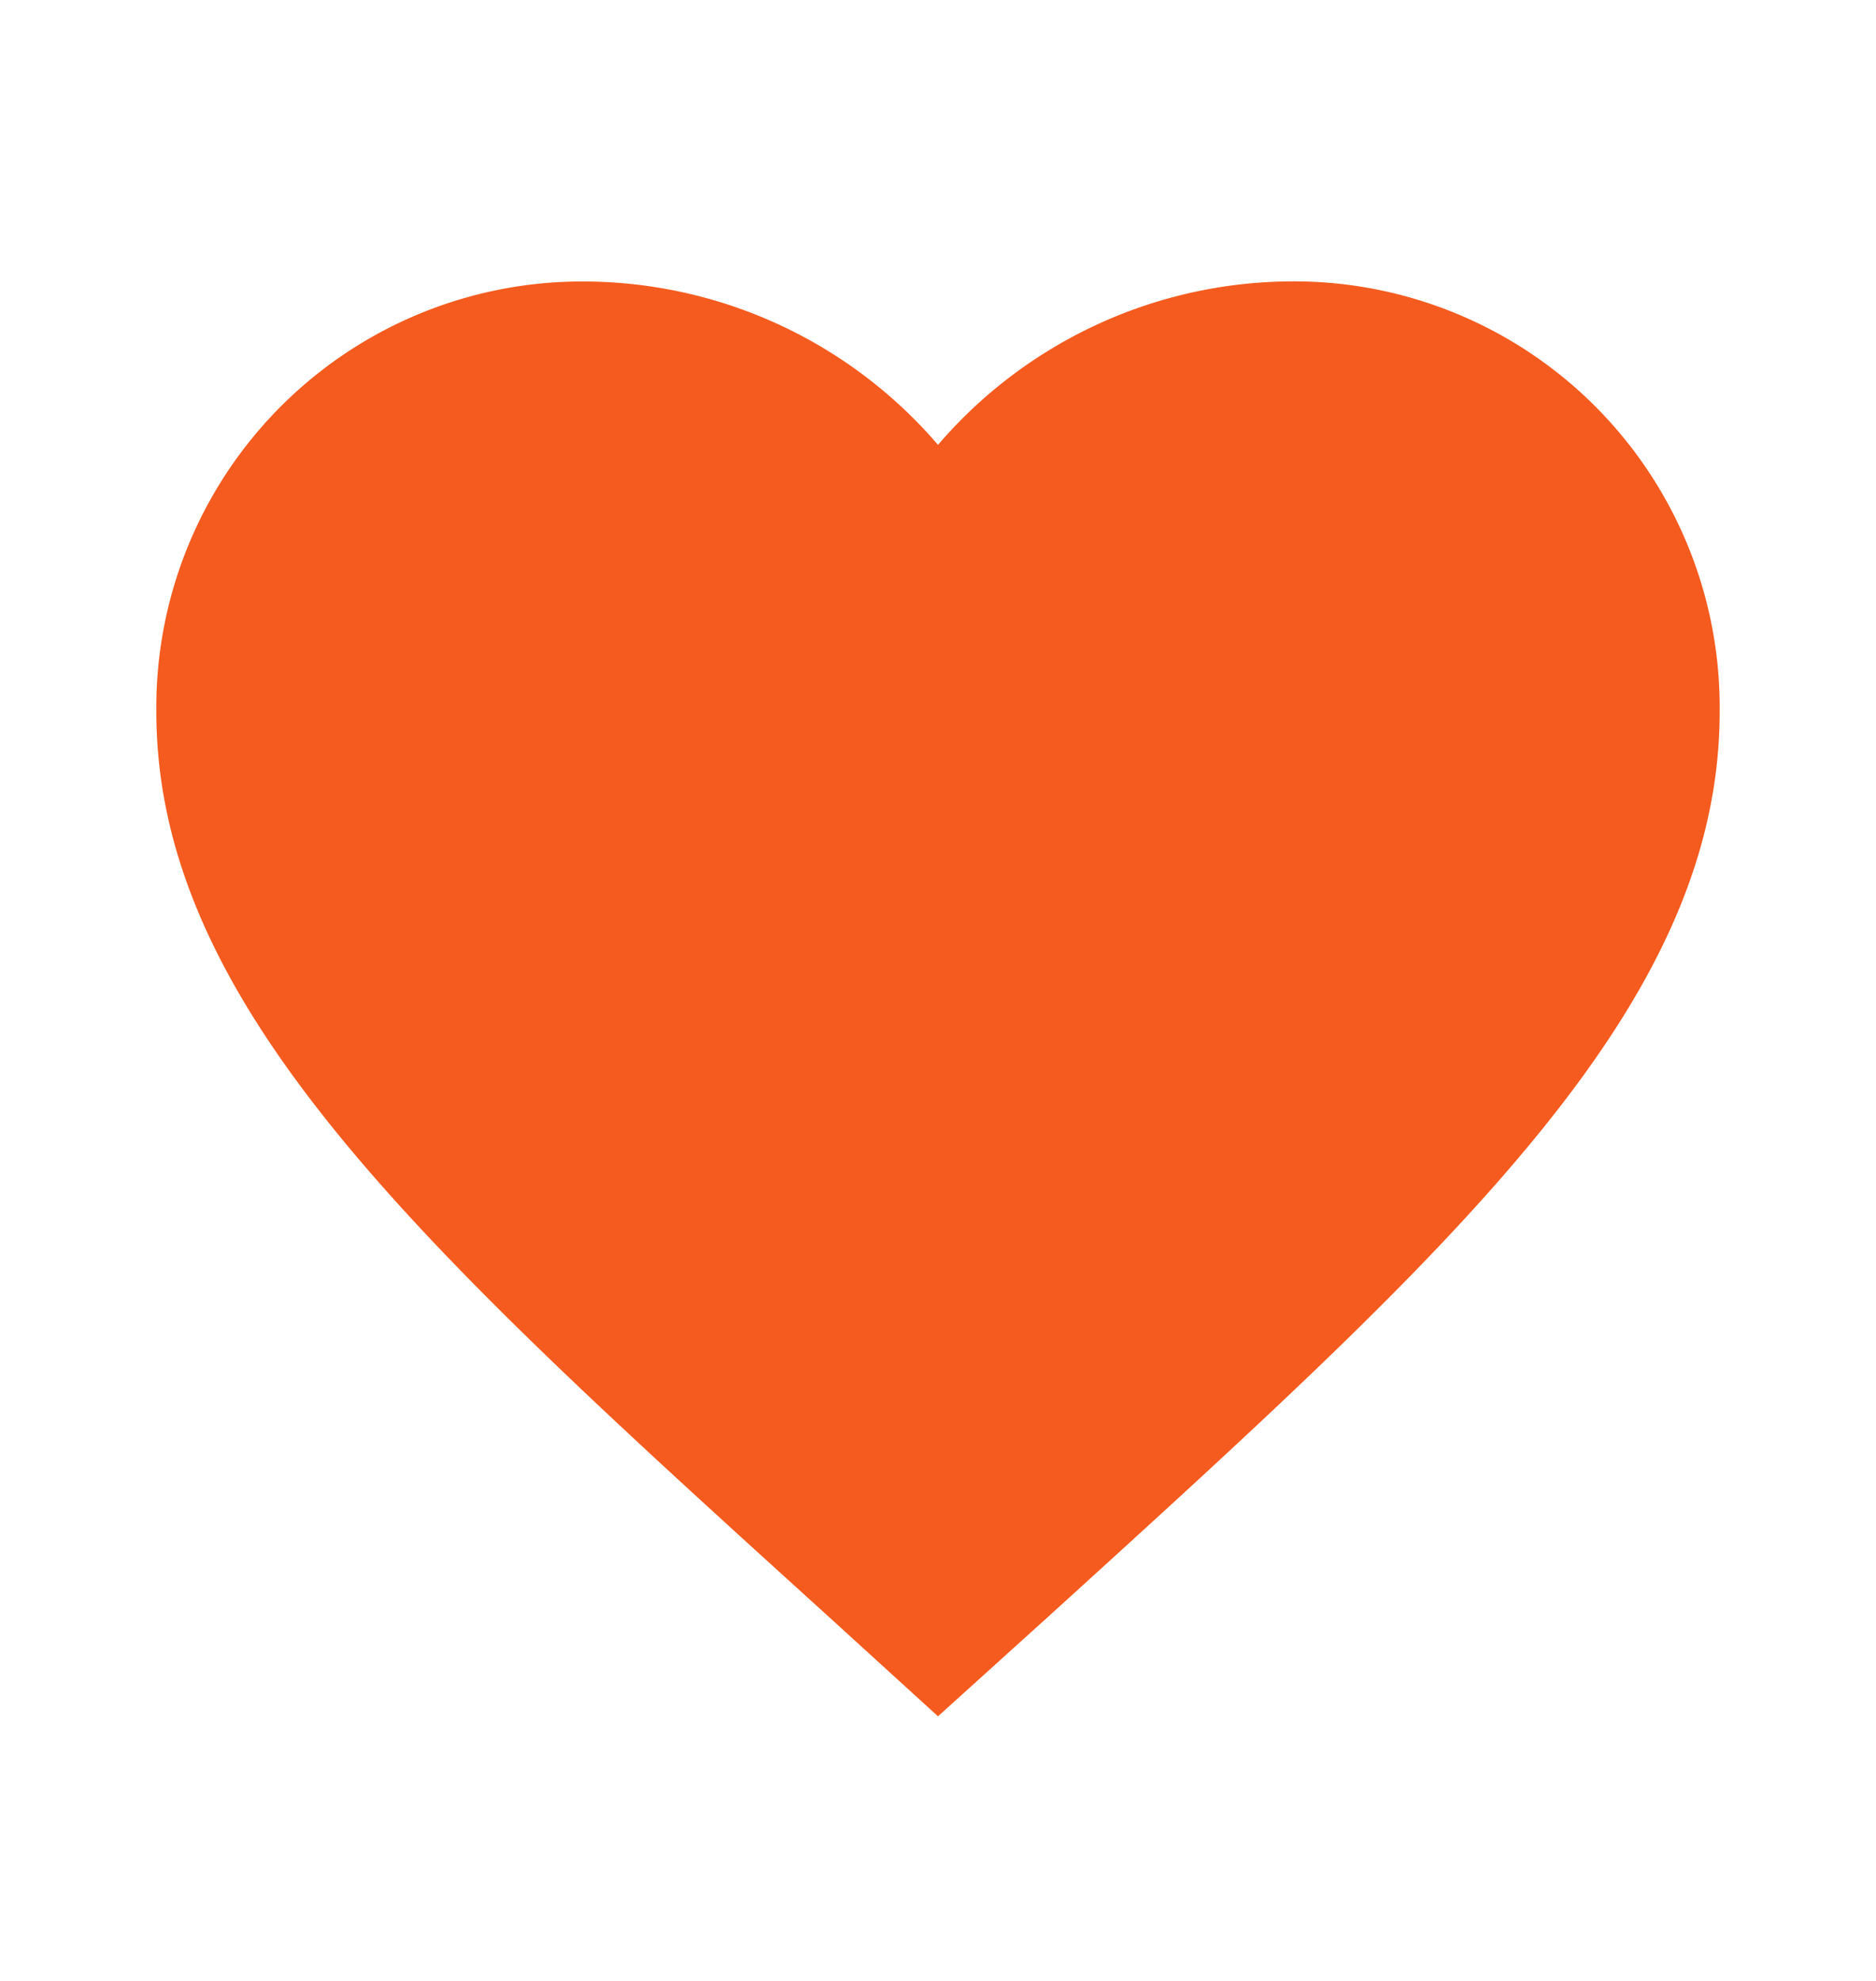 <svg xmlns="http://www.w3.org/2000/svg" width="18" height="19" fill="none"><g clip-path="url(#a)"><path fill="#F55B1F" d="m9 16.462-1.087-.99C4.05 11.969 1.5 9.659 1.5 6.824A4.085 4.085 0 0 1 5.625 2.7 4.49 4.49 0 0 1 9 4.267a4.491 4.491 0 0 1 3.375-1.568A4.085 4.085 0 0 1 16.5 6.824c0 2.835-2.55 5.145-6.412 8.655L9 16.462Z"/></g><defs><clipPath id="a"><path fill="#fff" d="M0 .45h18v18H0z"/></clipPath></defs></svg>